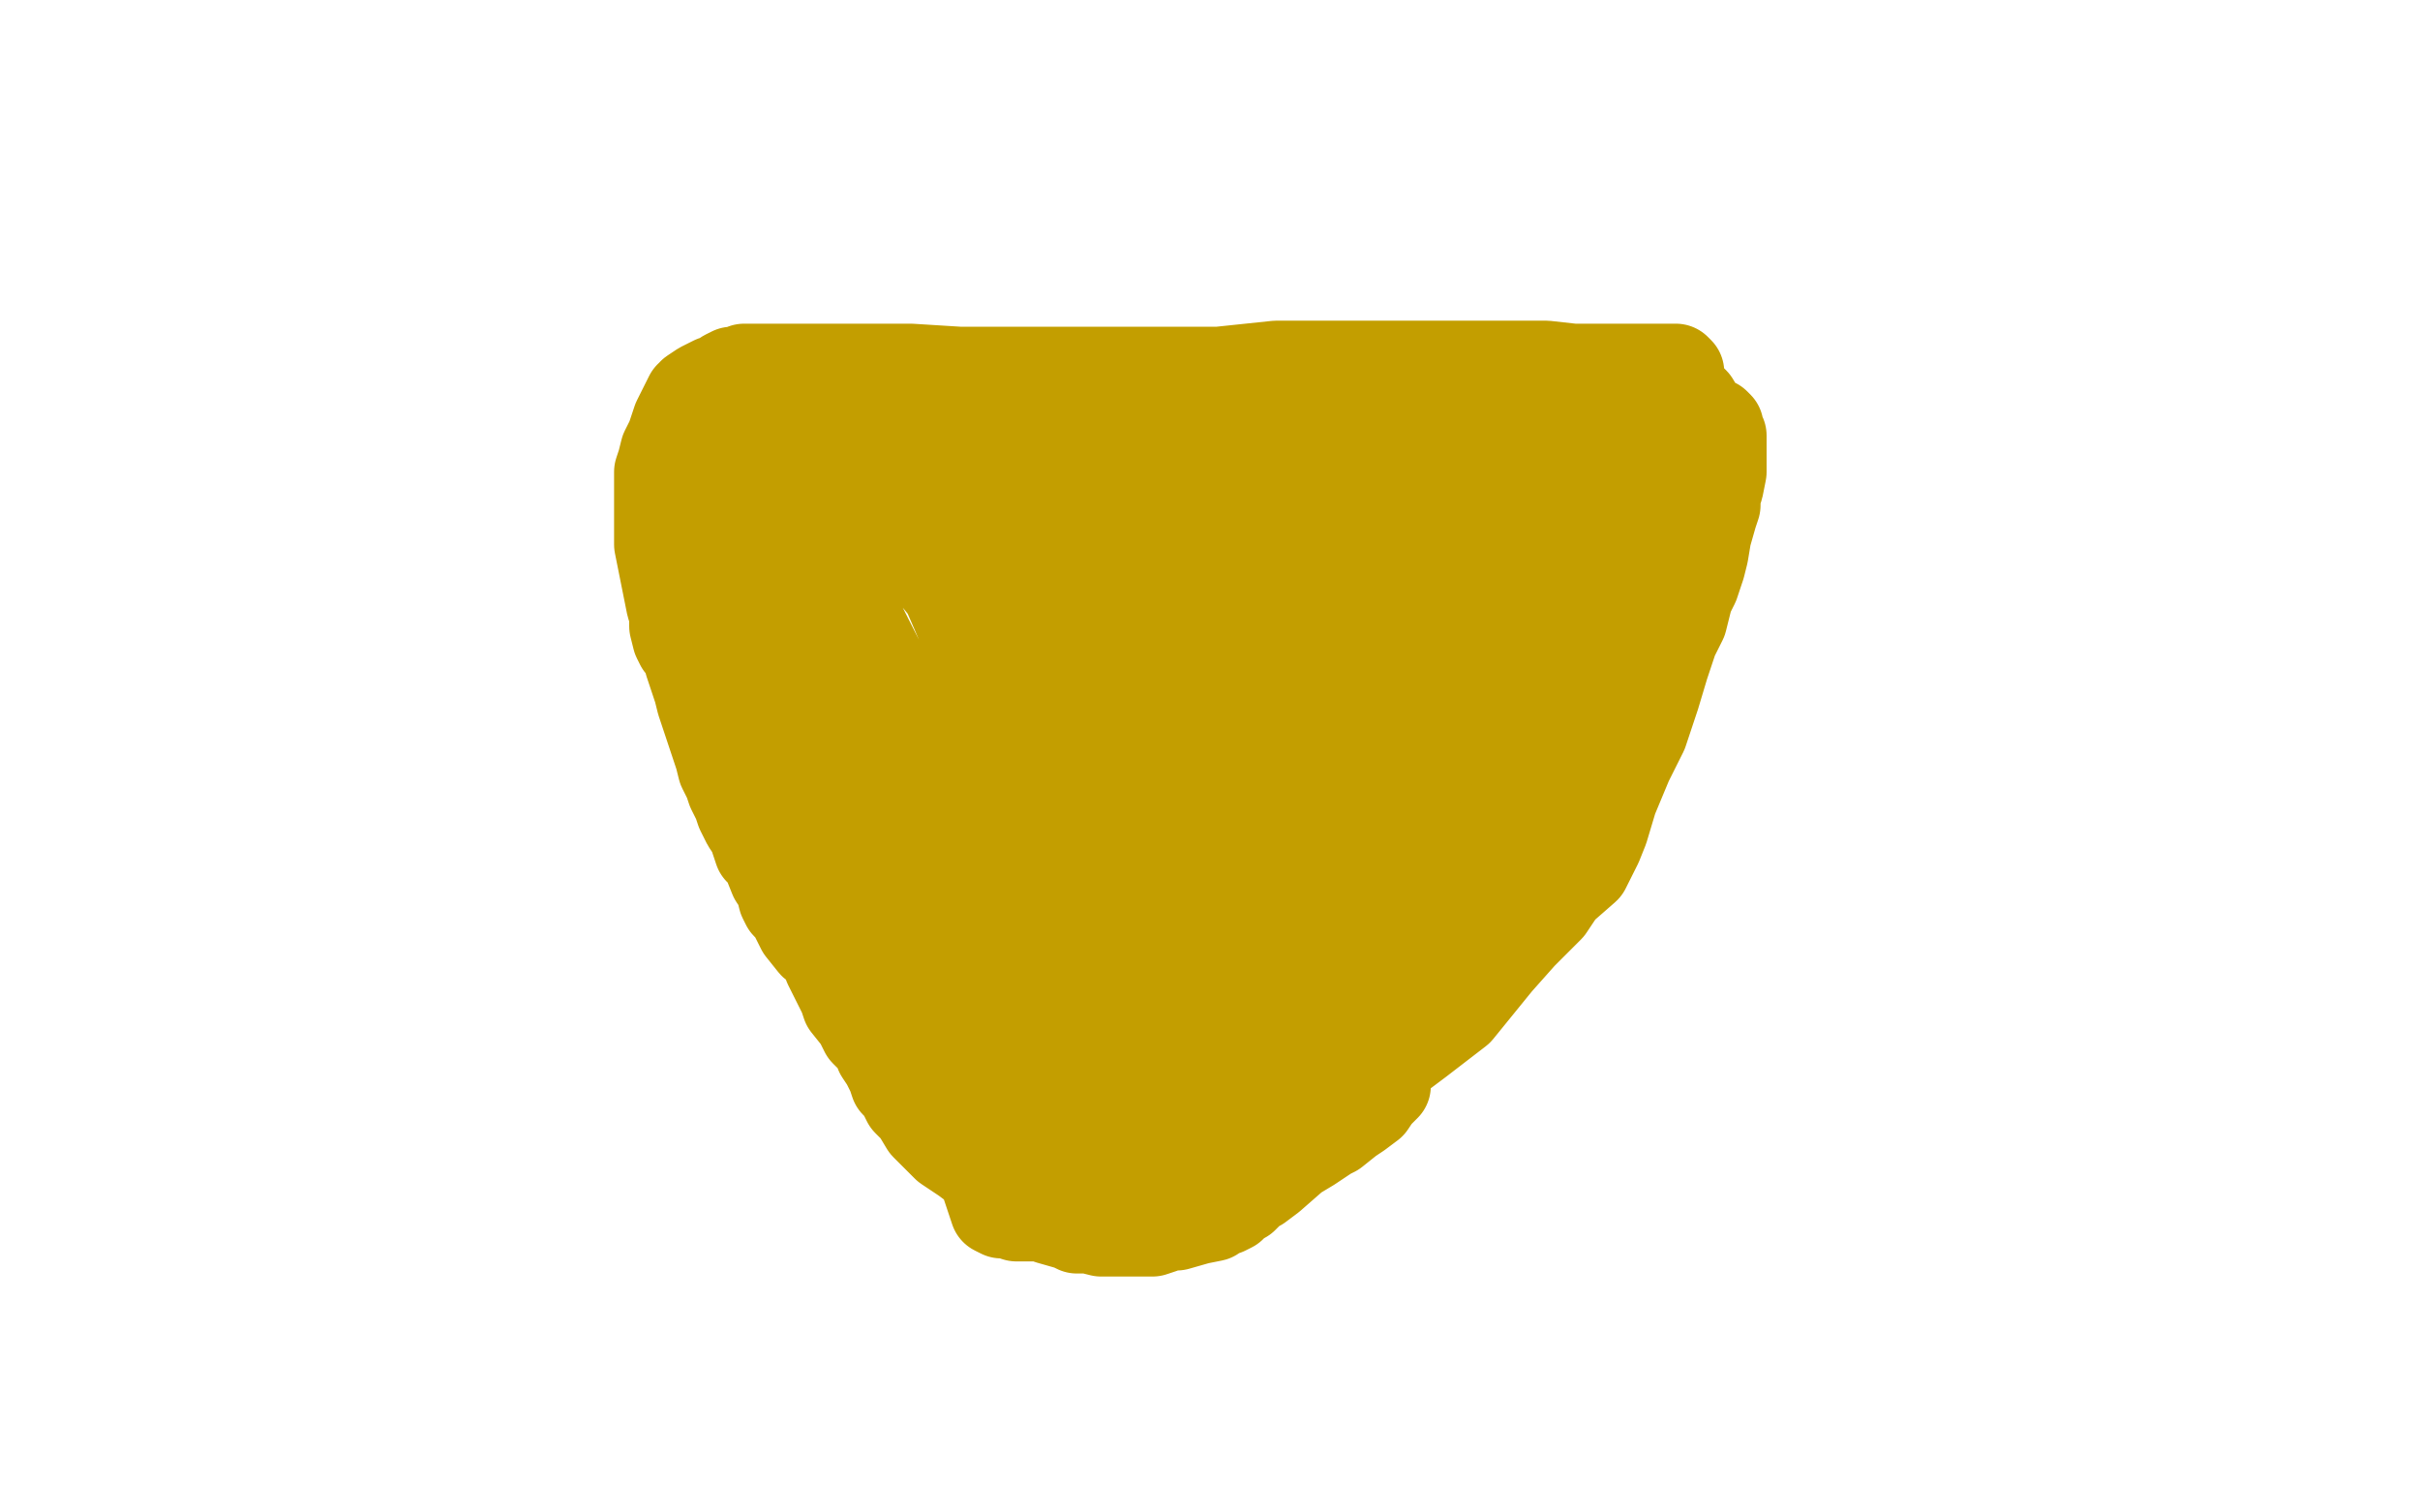 <?xml version="1.0" standalone="no"?>
<!DOCTYPE svg PUBLIC "-//W3C//DTD SVG 1.1//EN"
"http://www.w3.org/Graphics/SVG/1.1/DTD/svg11.dtd">

<svg width="800" height="500" version="1.1" xmlns="http://www.w3.org/2000/svg" xmlns:xlink="http://www.w3.org/1999/xlink" style="stroke-antialiasing: false"><desc>This SVG has been created on https://colorillo.com/</desc><rect x='0' y='0' width='800' height='500' style='fill: rgb(255,255,255); stroke-width:0' /><polyline points="357,193 358,193 358,193 359,193 359,193 360,192 360,192 361,192 361,192 362,191 362,191 364,190 364,190 369,188 369,188 372,187 372,187 374,186 374,186 377,184 377,184 379,184 382,183 385,182 389,180 396,180 406,179 410,178 411,178 413,178 415,177 417,177 419,176 420,176 423,176 426,175 428,175 431,175 442,175 446,175 471,175 475,175 478,175 482,175 485,175 486,175 487,175 484,177 481,181 479,183 475,188 471,191 468,194 466,196 465,196 462,198 460,199 458,200 455,202 454,202 452,202 450,203 448,203 447,204 445,204 444,204 442,204 440,204 436,206 435,206 434,206 433,206 430,207 428,207 425,207 421,207 418,208 417,208 414,208 411,208 408,208 407,208 406,208 403,208 395,208 392,208 390,208 388,208 377,208 374,208 373,208 369,208 368,208 366,208 365,208 364,208 362,208 360,208 359,208 358,208 353,207 352,206 351,205 350,205 350,204 350,203 350,202 351,201 351,200 353,198 354,197 355,197 357,195 357,194" style="fill: none; stroke: #000000; stroke-width: 5; stroke-linejoin: round; stroke-linecap: round; stroke-antialiasing: false; stroke-antialias: 0; opacity: 1.0"/>
<polyline points="98,155 99,155 99,155 100,155 100,155 101,155 101,155 104,155 104,155 106,155 106,155 108,155 108,155 109,155 109,155 110,155 111,155 112,155 115,155 118,155 120,155 123,155 126,155 128,155 130,156 134,157 135,157 138,158 141,160 142,160 143,160 146,161 149,163 150,164 153,166 156,168 158,169 160,170 162,172 164,174 167,176 169,177 172,179 174,181 175,182 177,184 178,186 179,187 180,187 180,188 181,189 183,191 185,192 187,193 192,196 194,199 196,201 198,202 202,205 204,206 206,208 207,208 205,209 204,210 203,210 202,210 201,210 199,210 197,210 194,211 193,211 191,211 187,212 184,212 180,212 175,214 171,214 169,215 167,215 166,215 163,215 162,215 159,215 156,215 154,215 151,215 147,215 146,215 145,215 144,215 141,215 137,215 134,215 131,215 130,215 128,215 127,215 126,215 125,215 124,215 121,215 120,214 118,213 117,212 115,210 110,208 108,206 106,204 105,202 103,200 102,198 101,198 100,197 99,196 98,195 97,194 95,191 94,191 92,188 90,186 88,185 87,184 86,183 85,182 84,181 81,179 77,176 76,175 76,174 75,174 75,173 74,173 73,172 73,171 72,170 70,169 69,167 68,166 66,163 64,162 64,160 62,159 62,158 61,157 60,156 61,155 62,155 64,155 65,155 66,155 68,155 71,155 73,155 74,155 76,155 77,155 78,155 79,155 80,155 82,155 84,155 85,155 86,155 87,155 89,155 90,155 91,155 92,155 93,155 94,155 95,155 96,155 97,155 98,155" style="fill: none; stroke: #000000; stroke-width: 5; stroke-linejoin: round; stroke-linecap: round; stroke-antialiasing: false; stroke-antialias: 0; opacity: 1.0"/>
<polyline points="393,206 392,206 392,206 391,205 391,205 390,204 390,204 389,204 389,204 389,203 389,203 388,203 388,202 388,201 387,200 386,199 386,198 386,197 386,196 386,194 386,193 386,192 386,191 386,190 386,188 386,187 387,185 388,184 390,182 391,181 392,180 393,180 394,179 395,179" style="fill: none; stroke: #000000; stroke-width: 1; stroke-linejoin: round; stroke-linecap: round; stroke-antialiasing: false; stroke-antialias: 0; opacity: 1.0"/>
<polyline points="431,177 432,177 432,177 433,177 433,177 434,177 434,177 435,177 435,178 435,179 435,181 435,182 435,183 435,184 436,185 436,186 436,187 436,189 436,190 436,191 436,192 436,193 436,196 436,197 436,198 436,199 436,200 436,201 435,202 435,203 434,203 433,204 432,204 431,205 430,205 429,205" style="fill: none; stroke: #000000; stroke-width: 1; stroke-linejoin: round; stroke-linecap: round; stroke-antialiasing: false; stroke-antialias: 0; opacity: 1.0"/>
<circle cx="405.5" cy="193.5" r="0" style="fill: #ffe400; stroke-antialiasing: false; stroke-antialias: 0; opacity: 1.0"/>
<polyline points="410,195 408,195 408,195 407,195 407,195 406,195 406,195 403,195 403,195 402,195 401,195 400,195 401,195 404,195 413,195 414,195 416,195 417,195 418,195 419,195 426,189 427,189 427,188 427,189" style="fill: none; stroke: #ffe400; stroke-width: 30; stroke-linejoin: round; stroke-linecap: round; stroke-antialiasing: false; stroke-antialias: 0; opacity: 1.0"/>
<polyline points="435,205 434,205 434,205 433,205 433,205 432,205 432,205 431,205 431,205 430,205 429,205 428,205 427,205 426,205 425,205 423,205 422,205 421,205 419,205 418,206 417,206 416,206 415,206 414,206 413,206 412,207 411,207 410,207 408,207 406,207 403,208 401,208 400,208 399,208 398,208 397,208 396,208 395,208 393,208 392,208 393,208 394,208 396,208 401,208 403,208 405,208 406,208 407,208 408,208 409,208 411,208 412,208 413,208 414,208 415,208 416,208 417,208 418,208 419,208 420,208 421,208 421,209 422,209 423,209 422,209 421,209 420,209 419,209 418,209 417,209 416,209" style="fill: none; stroke: #000000; stroke-width: 5; stroke-linejoin: round; stroke-linecap: round; stroke-antialiasing: false; stroke-antialias: 0; opacity: 1.0"/>
<polyline points="438,174 437,174 437,174 436,174 436,174 434,174 434,174 433,174 433,174 432,174 432,174 431,174 431,174 430,174 428,174 427,174 426,174 425,174 424,174 422,174 421,175 420,175 419,175 418,175 417,176 416,176 415,176 414,176 413,177 412,177 411,177 410,177 409,178 408,178 407,178 406,178 405,178 404,178 404,179 403,179 402,179 401,179 400,179 399,179 398,180 397,180 396,180" style="fill: none; stroke: #000000; stroke-width: 5; stroke-linejoin: round; stroke-linecap: round; stroke-antialiasing: false; stroke-antialias: 0; opacity: 1.0"/>
<polyline points="397,204 396,204 396,204 395,204 395,204 394,204 394,204 393,204 392,204 391,204 391,203 390,203 389,203 388,202 387,201 386,199 385,199 385,198 384,197 384,196 384,195 384,194 384,192 384,191 385,190 385,189 385,188 385,187 385,186" style="fill: none; stroke: #000000; stroke-width: 1; stroke-linejoin: round; stroke-linecap: round; stroke-antialiasing: false; stroke-antialias: 0; opacity: 1.0"/>
<polyline points="440,177 440,178 440,178 440,179 440,179 440,180 440,180 440,182 440,182 440,183 440,183 440,184 440,184 440,185 440,186 440,187 440,188 440,189 440,190 440,192 440,194 433,202 434,202 435,202 440,198 440,192 440,190 440,189 440,187 440,185 440,184 440,183 440,182 438,180" style="fill: none; stroke: #000000; stroke-width: 1; stroke-linejoin: round; stroke-linecap: round; stroke-antialiasing: false; stroke-antialias: 0; opacity: 1.0"/>
<polyline points="362,176 363,175 363,175 363,174 363,174 363,173 363,172 363,171 364,170 365,170 367,170 369,169 373,168 374,167 375,167 376,167 377,167 379,166 380,166 381,166 382,165 383,165 385,164 387,164 388,164 389,164 391,164 392,163 392,162" style="fill: none; stroke: #000000; stroke-width: 1; stroke-linejoin: round; stroke-linecap: round; stroke-antialiasing: false; stroke-antialias: 0; opacity: 1.0"/>
<polyline points="424,157 425,157 425,157 426,157 426,157 429,157 429,157 433,157 433,157 435,157 435,157 438,157 438,157 439,157 439,157 442,157 442,157 443,157 443,157 444,157 444,157 447,157 447,157 448,157 448,157 451,157 451,157 453,157 453,157 456,157 456,157 458,157 458,157 460,157 460,157 462,157 462,157 465,157 465,157 466,157 466,157 467,157 467,157 468,157 468,157" style="fill: none; stroke: #000000; stroke-width: 1; stroke-linejoin: round; stroke-linecap: round; stroke-antialiasing: false; stroke-antialias: 0; opacity: 1.0"/>
<polyline points="321,166 322,166 322,166 323,166 323,166 324,166 326,167 327,167 328,167 329,167 330,167 331,167 333,167 338,167 343,167 346,167 348,167 351,166 353,164 357,161 359,160 361,157 361,156 362,155 363,154 363,153 364,153 365,152 373,151 377,147 380,146 384,145 389,143 390,142 392,141 393,140 394,138 398,137 400,136 404,133 407,132 410,130 414,128 417,126 420,125 424,124 426,122 429,121 430,120 433,119 435,118 442,116 445,115 446,114 449,112 452,111 454,110 456,110 460,108 464,107 466,106 467,106 470,106 473,106 476,106 481,106 482,106 485,106 487,106 488,106" style="fill: none; stroke: #74411a; stroke-width: 5; stroke-linejoin: round; stroke-linecap: round; stroke-antialiasing: false; stroke-antialias: 0; opacity: 1.0"/>
<polyline points="496,104 494,104 494,104 492,104 492,104 489,104 489,104 482,104 482,104 476,105 476,105 466,108 466,108 462,108 462,108 461,108 461,108 457,109 455,110 452,111 448,112 442,115 438,117 433,119 429,121 421,125 413,130 409,131 407,132 405,132 404,133 402,133 400,134 397,136 393,138 391,139 389,140 387,140 385,141 379,143 374,147 372,147 370,149 369,149 367,150 366,150 365,151 364,152 363,152 362,152 358,154 355,156 351,159 350,160 348,161 344,164 342,165 341,166 340,166 338,167 337,168 336,169 335,169 334,169 333,169 332,168 332,167 331,166 330,164 328,163 327,163 325,163 322,163 321,163 322,163 323,164 325,164 329,164 330,164 331,164 335,164 338,164 339,164 340,164 343,162 346,160 347,157 348,156 349,154 351,153 354,152 358,152 359,152 359,153 359,154 359,155 358,156 357,157 356,158 354,159 352,159 349,163 347,164 346,164 346,165 347,165 348,165 350,165 348,165" style="fill: none; stroke: #ffffff; stroke-width: 15; stroke-linejoin: round; stroke-linecap: round; stroke-antialiasing: false; stroke-antialias: 0; opacity: 1.0"/>
<polyline points="319,160 320,160 320,160 321,161 321,161 328,162 328,162 330,162 330,162 332,162 332,162 333,162 333,162 342,160 342,160 344,159 344,159 347,157 347,157 350,155 350,155 351,154 351,154 353,152 353,152 355,151 355,151 358,149 358,149 360,148 360,148 361,147 361,147 363,146 363,146 366,143 366,143 368,142 368,142 371,140 371,140 373,139 373,139 375,138 375,138 377,136 377,136 379,135 379,135 381,134 381,134 382,134 382,134 383,133 383,133 384,132 384,132 388,130 390,128 394,126 397,125 400,124 401,123 425,113 430,112 437,110 445,110 455,109 458,109 459,109 461,108 463,108 466,107 467,107 470,107 476,107 479,107 482,107 483,107 487,107 489,107 491,107 492,107 493,107 499,107 500,107 501,107 503,107 504,107" style="fill: none; stroke: #74411a; stroke-width: 5; stroke-linejoin: round; stroke-linecap: round; stroke-antialiasing: false; stroke-antialias: 0; opacity: 1.0"/>
<polyline points="86,159 86,160 86,160 86,168 86,168 86,169 86,169 86,170 86,171 86,172 87,172 87,173 88,173 89,173 91,174 92,174 92,175 92,176 92,178 92,179 92,180 93,182 94,182 96,183 97,183 100,184 101,185 102,185 104,186 106,188 108,191 111,193 121,197 124,198 126,198 127,198 130,198 133,198 135,198 140,198 142,198 145,198 147,198 149,198 155,198 158,198 162,198 164,198 167,198 169,198 172,198 173,198" style="fill: none; stroke: #ffe400; stroke-width: 5; stroke-linejoin: round; stroke-linecap: round; stroke-antialiasing: false; stroke-antialias: 0; opacity: 1.0"/>
<polyline points="141,194 139,194 139,194 136,192 136,192 131,191 131,191 126,188 126,188 125,188 124,187 121,186 117,184 114,183 110,181 109,180 106,179 103,178 101,177 98,176 97,175 95,173 92,172 91,172 91,171 90,171 88,170 88,169 87,169 87,168 88,168 89,168 90,168 92,167 93,167 94,167 95,167 96,167 97,167 100,167 101,167 102,167 103,167 104,167 105,167 106,167 107,167 110,167 113,167 115,167 116,167 117,167 119,167 120,167 121,167 122,167 123,167 121,167 120,167 114,167 112,167 109,167 107,168 106,169 105,170 105,171 104,173 104,175 104,177 104,178 104,180 104,182 105,183 105,184 105,185 106,185 107,186 108,188 109,189 109,191 111,193 112,196 113,198 115,200 116,202 117,202 119,202 120,202 123,202 124,202 125,202 126,202 128,202 129,202 130,202 131,202 134,202 138,202 140,202 143,203 147,203 152,203 154,203 157,203 160,203 162,203 165,203 167,203 170,203 172,203 174,203 175,203 176,203 177,203 178,203 179,203 180,203 181,203 182,203 180,203 174,200 172,199 171,199 169,198 169,197 166,195 164,193 163,192 161,191 158,189 155,187 152,186 149,183 146,181 144,180 142,179 136,175 134,174 131,172 126,171 124,170 123,170 121,170 122,171 127,174 136,177 142,182 143,184 147,189 151,195 151,196 151,197 152,198 153,198 154,198 154,196 154,195 154,193 155,192 155,191 155,188 155,187 155,186 155,183 155,181 155,179 154,178 154,177 152,176 152,175 150,174 149,172 148,172 147,172 146,171 145,171 144,171 144,170 142,169 141,169 139,168 139,167 138,167 137,167 136,167 135,167 134,167 133,167 130,166 127,166 123,166 122,166 120,166 112,166 104,166 101,166 97,166 96,166 94,166 93,166 92,166 90,166 89,166 88,166 87,166 84,166 83,166 81,166 78,166 79,167 91,172 95,175 95,176 96,178 97,179 97,181 98,183 99,184 100,186 102,188 103,189 105,190 108,193 109,193 109,194 110,195 111,196 111,197 111,198 111,199 112,201 114,203 119,206 120,207 121,207 122,207 126,207 131,207 135,207 138,207 141,207 148,207 152,207 155,207 157,207 160,207 164,207 166,207 167,207 168,207 170,207 173,207 176,207 179,207 180,207 182,207 185,207 186,207 170,190 170,189 168,188 165,185 165,184 164,183 162,181 161,180 160,180 160,179 159,179 158,179 157,179" style="fill: none; stroke: #ffe400; stroke-width: 15; stroke-linejoin: round; stroke-linecap: round; stroke-antialiasing: false; stroke-antialias: 0; opacity: 1.0"/>
<polyline points="194,212 193,212 193,212 189,212 189,212 179,212 179,212 176,213 176,213 174,213 174,213 173,213 173,213 172,214 172,214 171,214 171,214 169,214 169,214 168,214 168,214 166,215 166,215 163,215 163,215 161,215 161,215 158,215 158,215 156,215 156,215 153,215 153,215 144,215 143,215 140,215 139,215 138,215 136,215 135,215 133,215 131,215 130,215 128,215 127,215 126,215 122,215 121,215 120,215 119,215 118,215 117,215 116,215 113,212 112,211 111,209 110,208 109,207 106,204 99,197 99,196 97,195" style="fill: none; stroke: #000000; stroke-width: 5; stroke-linejoin: round; stroke-linecap: round; stroke-antialiasing: false; stroke-antialias: 0; opacity: 1.0"/>
<polyline points="93,191 92,190 90,188 89,187 89,186" style="fill: none; stroke: #000000; stroke-width: 5; stroke-linejoin: round; stroke-linecap: round; stroke-antialiasing: false; stroke-antialias: 0; opacity: 1.0"/>
<polyline points="97,195 94,192 94,191 93,191" style="fill: none; stroke: #000000; stroke-width: 5; stroke-linejoin: round; stroke-linecap: round; stroke-antialiasing: false; stroke-antialias: 0; opacity: 1.0"/>
<polyline points="89,186 88,185 87,184 86,184 85,183 85,182 84,181 82,180 81,179 80,179 78,177 78,176 77,176 76,175 74,174 73,173 72,173 72,172 71,172 69,170 69,169 68,169 68,168 67,168 66,166 65,166 65,165 61,159" style="fill: none; stroke: #000000; stroke-width: 5; stroke-linejoin: round; stroke-linecap: round; stroke-antialiasing: false; stroke-antialias: 0; opacity: 1.0"/>
<polyline points="205,207 204,206 204,206 203,203 203,203 201,202 201,202 199,200 199,200 197,199 197,199 197,198 197,198 196,198 196,198 195,197 195,197 195,196 195,196 194,195 194,195 192,195 192,195 190,194 190,194 189,192 189,192 188,192 188,192 188,191 186,190 184,189 183,188 181,187 179,186 176,184 175,184 173,183 172,182 171,181 170,180 169,180 168,179 167,178 166,177 163,176 162,176 161,174 159,174 158,173 157,172 156,171 154,169 153,168 152,167 151,166 149,165 148,164 147,163 146,162 145,161 141,159 139,159 138,159 136,158 135,158 133,158 131,158 130,158 129,158 127,158 125,158 124,158 123,158 122,158 121,158 120,158 119,158 118,158 116,158 113,157 110,157 106,157 100,157 99,157 98,157 97,157 95,157 93,157 92,157 91,157 89,157 87,157 82,157 80,157 78,157 77,157 76,157 75,157 73,157 71,157 67,157 65,157 65,158 66,159 67,161 69,161 70,161 73,161 74,161 74,160 74,159" style="fill: none; stroke: #000000; stroke-width: 5; stroke-linejoin: round; stroke-linecap: round; stroke-antialiasing: false; stroke-antialias: 0; opacity: 1.0"/>
<polyline points="128,187 128,188 128,188 129,188 129,188 130,188 130,188 133,188 133,188 134,188 134,188 135,188 136,188 136,187 136,186 136,185 136,184 135,183 133,183 131,183 130,183 129,185 129,187 129,188 129,189 129,190 132,191 134,191 137,191 137,190 137,187 137,185 137,184 136,182 135,182 134,182 131,182 129,182 128,183 126,186 126,188 126,189 126,190 127,191 128,192 130,192 132,192 135,192 136,192 138,192 139,190 140,188 140,185 140,184 140,183 138,183 136,183 132,183 131,183 130,184 130,188 131,190 132,190 133,190 134,190 135,190 136,190" style="fill: none; stroke: #000000; stroke-width: 5; stroke-linejoin: round; stroke-linecap: round; stroke-antialiasing: false; stroke-antialias: 0; opacity: 1.0"/>
<polyline points="94,183 94,181 94,181 94,180 94,180 94,179 94,179 94,178 94,178 94,177 94,176 94,175 94,174 94,173 94,172 94,171 94,170 94,169 95,168 96,167 96,166 97,166 97,165 97,164 96,163 94,163 92,163 91,163 90,163 88,163 87,163 86,163 85,163 84,163 81,163 80,163 78,163 76,163 75,163 74,163 73,163 73,164 74,165 76,166 78,167 80,168 80,169 82,170 84,171 85,171 85,173 86,173 87,175 88,175 88,176 89,176 89,177 90,178 91,178 92,178 93,178 94,178 94,176 91,172 90,170 88,169 86,168 85,167 84,167 83,167 83,166 84,166 89,167 88,168 86,168 83,168 81,168 80,168" style="fill: none; stroke: #ffffff; stroke-width: 5; stroke-linejoin: round; stroke-linecap: round; stroke-antialiasing: false; stroke-antialias: 0; opacity: 1.0"/>
<polyline points="80,168 79,168 78,168 77,168 78,168" style="fill: none; stroke: #ffffff; stroke-width: 5; stroke-linejoin: round; stroke-linecap: round; stroke-antialiasing: false; stroke-antialias: 0; opacity: 1.0"/>
<polyline points="109,162 108,162 108,162 107,162 107,162 106,162 104,162 103,162 101,162 100,162 99,162 98,162 96,162 94,163 93,164 92,166 92,167 92,169 91,171 91,172 91,174 92,174 92,176 93,177 93,178 94,178 94,179 95,181 96,182 96,183 96,184 96,185" style="fill: none; stroke: #ffffff; stroke-width: 5; stroke-linejoin: round; stroke-linecap: round; stroke-antialiasing: false; stroke-antialias: 0; opacity: 1.0"/>
<polyline points="153,211 154,211 154,211 154,210 154,210 155,210 155,210 156,208 156,208 158,207 158,207 158,206 158,206 158,205 158,205 158,197 154,188 154,187 153,186 151,183 151,182 153,177 154,177 155,177 156,177 157,177 158,177 159,177 159,178 160,178 161,178 163,179 164,180 164,181 164,182 165,182 167,184 170,187 174,191 178,194 180,195 182,196 184,197 186,198 187,198 192,200 192,201 192,203 192,204 193,205 193,206 193,207 191,207 187,207 183,207 179,207 170,209 166,209 165,209 163,209 160,209 159,209 171,204 180,202 186,201 188,201 184,201 178,202 171,203 162,205 156,207 167,201 172,199 175,199 178,198 180,198 181,198 177,198 162,189 161,188 160,186 159,185 157,184 155,182 154,181 155,182 155,185 157,188 160,194 162,197 166,200 167,200 168,200 168,198 167,195 166,192 163,190 161,187 161,186 162,186 166,186 169,186 171,186 172,186 173,186 174,186 175,186 179,188 180,189 181,190 182,193 183,193 183,194 182,194 179,193 174,190 172,189 169,187 167,185 165,183 164,181 163,181 162,180 161,180 160,179 158,179" style="fill: none; stroke: #ffffff; stroke-width: 5; stroke-linejoin: round; stroke-linecap: round; stroke-antialiasing: false; stroke-antialias: 0; opacity: 1.0"/>
<polyline points="195,198 194,197 194,197 192,196 192,196 191,195 191,195 189,195 189,195 188,194 188,194 187,193 186,192 185,191 184,188 182,187 181,186 179,184 177,183 176,182 175,182 173,180 172,180 169,179 168,178 167,178 166,177 165,176 162,175 161,175 160,174 159,174" style="fill: none; stroke: #000000; stroke-width: 5; stroke-linejoin: round; stroke-linecap: round; stroke-antialiasing: false; stroke-antialias: 0; opacity: 1.0"/>
<polyline points="201,205 200,205 200,205 199,205 199,205 198,203 198,203 197,202 197,202 196,200 196,200 195,200 195,200 194,199 194,199 194,198 194,198 193,198 191,196 190,195 190,194 189,194" style="fill: none; stroke: #000000; stroke-width: 5; stroke-linejoin: round; stroke-linecap: round; stroke-antialiasing: false; stroke-antialias: 0; opacity: 1.0"/>
<polyline points="99,194 99,193 99,193 99,191 99,191 99,190 99,190 99,189 99,189 99,188 99,188 99,186 99,186 99,184 99,184 99,183 99,182 99,181 99,179 100,179 100,178 100,177 100,176 100,175 101,173 102,171 103,170 104,169 105,168 107,166 120,164" style="fill: none; stroke: #000000; stroke-width: 1; stroke-linejoin: round; stroke-linecap: round; stroke-antialiasing: false; stroke-antialias: 0; opacity: 1.0"/>
<polyline points="154,172 154,173 154,173 155,174 155,174 158,178 158,178 160,182 160,182 162,185 162,185 163,186 163,186 163,188 163,188 163,189 163,189 163,191 163,191 163,192 163,192 163,195 163,195 163,197 163,197 163,198 163,199 163,201 163,202 163,203 162,204 161,204 161,205 160,206 158,207 156,208 155,209 154,209 153,209 152,210 151,210 151,211 150,211 149,211 148,212 147,212" style="fill: none; stroke: #000000; stroke-width: 1; stroke-linejoin: round; stroke-linecap: round; stroke-antialiasing: false; stroke-antialias: 0; opacity: 1.0"/>
<polyline points="151,206 152,206 152,206 153,206 153,206 155,204 155,204 156,203 156,203 156,201 156,201 156,200 156,199 156,197 156,196 155,194 154,192 153,190 152,189 151,188 150,187 149,184 148,183 147,182 147,181 147,180 148,179 148,178 149,178 150,178 152,177 153,177 155,177 155,178 155,181 155,182 155,183 155,184 155,185 155,188 155,190 155,192 155,193 156,194 156,195 156,196 156,197 156,198 155,199 154,201 152,203 151,204 152,204 154,203 155,202 155,201 155,199 155,197 155,196 154,195 152,194" style="fill: none; stroke: #ffe400; stroke-width: 1; stroke-linejoin: round; stroke-linecap: round; stroke-antialiasing: false; stroke-antialias: 0; opacity: 1.0"/>
<polyline points="154,201 155,201 155,201 156,201 156,201 156,200 156,199 156,196 156,194 154,190 153,189 152,188 152,187 150,185 149,183 148,181 148,180 148,178 149,177 150,177 151,177 152,177 153,177 154,177 154,178 154,180 155,181 155,182 156,185 157,187 157,188 157,189 157,190 157,191 157,192 157,194 157,195 157,197 157,201 156,202 155,204 154,204 154,205 153,205 152,205 151,205 150,205 151,205 153,204" style="fill: none; stroke: #ffe400; stroke-width: 5; stroke-linejoin: round; stroke-linecap: round; stroke-antialiasing: false; stroke-antialias: 0; opacity: 1.0"/>
<polyline points="237,357 236,357 236,357 235,357 234,357 231,357 229,357 226,357 224,357 223,357 221,357 219,357 218,357 217,357 219,380 220,381 220,382 220,383 222,385 222,386 222,387 223,389 224,390 226,393 227,395 228,396 228,397 229,398 229,399 230,400 231,400 231,401 231,402 232,402 232,403 233,403 233,404 234,405 236,406 237,407 237,408 238,408" style="fill: none; stroke: #000000; stroke-width: 5; stroke-linejoin: round; stroke-linecap: round; stroke-antialiasing: false; stroke-antialias: 0; opacity: 1.0"/>
<polyline points="285,398 286,398 286,398 287,397 287,397 288,397 288,397 289,396 289,396 293,395 293,395 295,395 295,395 296,395 296,395 295,395 294,395 290,396 285,397 284,398 283,399 284,399 286,399 287,398 290,397 292,396 294,396 295,396 296,396 297,396 298,396 299,396 300,396 301,396 302,396 303,396 304,396 305,396" style="fill: none; stroke: #000000; stroke-width: 5; stroke-linejoin: round; stroke-linecap: round; stroke-antialiasing: false; stroke-antialias: 0; opacity: 1.0"/>
<polyline points="310,381 311,381 311,381 312,381 312,381 312,382 312,382 312,383 312,383 312,384 312,385 312,386 312,387 312,388 312,389 312,399 311,400 311,401 310,401 309,401 308,401 307,402 306,402" style="fill: none; stroke: #000000; stroke-width: 5; stroke-linejoin: round; stroke-linecap: round; stroke-antialiasing: false; stroke-antialias: 0; opacity: 1.0"/>
<polyline points="241,358 245,358 245,358 246,358 246,358 250,358 250,358 253,358 253,358 256,358 256,358 261,358 261,358 265,358 265,358 269,358 269,358 271,358 271,358 272,358 272,358 273,358 274,358 275,358 278,358 279,358 280,358 281,358 284,358 288,358 289,358 288,358 287,359" style="fill: none; stroke: #000000; stroke-width: 5; stroke-linejoin: round; stroke-linecap: round; stroke-antialiasing: false; stroke-antialias: 0; opacity: 1.0"/>
<polyline points="287,359 286,359 286,360 286,363 286,366" style="fill: none; stroke: #000000; stroke-width: 5; stroke-linejoin: round; stroke-linecap: round; stroke-antialiasing: false; stroke-antialias: 0; opacity: 1.0"/>
<circle cx="286.5" cy="366.5" r="2" style="fill: #000000; stroke-antialiasing: false; stroke-antialias: 0; opacity: 1.0"/>
<polyline points="235,400 236,400 236,400 241,400 241,400 242,401 242,401 244,403 244,403 244,406 244,406 246,409 246,409 247,413 247,413 250,417 250,417 251,418 251,418 252,419 252,419 252,420 252,420 253,420 254,420 256,419 258,417 259,416 260,415 265,410" style="fill: none; stroke: #000000; stroke-width: 5; stroke-linejoin: round; stroke-linecap: round; stroke-antialiasing: false; stroke-antialias: 0; opacity: 1.0"/>
<polyline points="236,404 237,405 237,405 239,406 239,406 244,410 244,410 245,412 245,412 246,414 246,414 247,414 248,414 251,414 253,414 256,414 258,414 260,414 262,414 265,414 266,413 267,412 268,411 269,411 269,410 271,409" style="fill: none; stroke: #000000; stroke-width: 5; stroke-linejoin: round; stroke-linecap: round; stroke-antialiasing: false; stroke-antialias: 0; opacity: 1.0"/>
<circle cx="271.5" cy="409.5" r="2" style="fill: #000000; stroke-antialiasing: false; stroke-antialias: 0; opacity: 1.0"/>
<polyline points="282,362 275,362 275,362 216,362 216,362 182,365 182,365 161,368 161,368 158,369 158,369 159,369 172,373 199,377 226,383 290,396 336,406 360,412 362,413 355,413 289,413 214,413 176,410 163,410 164,410 192,399 240,389 332,374 390,372 406,372 407,372 399,373 374,380 298,404 225,424 179,433 170,435 171,433 196,397 283,294 369,218 522,131 619,92 638,86 637,86 623,92 594,108 485,169 324,249 221,299 198,308 206,300 264,256 361,214 552,169 676,161 708,161 686,167 613,184 470,207 363,214 276,214 251,207 256,201 418,126 615,95 602,106 551,137 425,182 308,208 231,216 218,216 229,208 278,182 407,132 549,101 590,101 587,102 563,116 483,151 376,187 307,201 233,207 221,201 227,194 286,168 425,135 542,126 570,126 559,129 492,152 357,190 183,214 99,224 68,227 76,221 123,205 272,178 394,167 445,167 417,174 312,195 203,215 108,223 95,223 101,218 142,202 292,169 438,142 499,133 502,133 451,144 325,161 153,181 76,186 51,185 53,181 118,166 244,149 313,143 311,143 300,147 218,166 86,175 50,173 44,170 66,159 147,139 185,132 187,132 183,132 133,134 64,135 35,135 26,135 34,135 66,137 105,141 131,143 158,153 160,156 150,159 143,159" style="fill: none; stroke: #ffffff; stroke-width: 30; stroke-linejoin: round; stroke-linecap: round; stroke-antialiasing: false; stroke-antialias: 0; opacity: 1.0"/>
<polyline points="155,125 155,126 155,126" style="fill: none; stroke: #000000; stroke-width: 30; stroke-linejoin: round; stroke-linecap: round; stroke-antialiasing: false; stroke-antialias: 0; opacity: 1.0"/>
<polyline points="125,125 131,126 131,126 138,130 138,130 149,135 149,135 160,136 160,136 177,136 177,136 188,136 188,136 203,134 203,134 208,133 208,133 210,132 210,132 206,130 196,128 178,123 162,120 144,117 140,116 140,117 167,120 193,120 211,120 216,120" style="fill: none; stroke: #ffffff; stroke-width: 30; stroke-linejoin: round; stroke-linecap: round; stroke-antialiasing: false; stroke-antialias: 0; opacity: 1.0"/>
<polyline points="265,154 265,155 265,155 265,156 265,156 265,158 265,158 265,160 265,160 266,164 266,164 266,168 266,168 266,171 266,171 266,173 266,173 266,176 266,176 266,180 266,180 266,182 266,182 266,185 266,185 266,188 266,188 266,190 266,190 267,193 267,193 267,196 267,196 267,197 267,197 269,201 269,201 271,204 271,204 272,206 272,206 274,211 274,211 275,213 275,213 275,216 275,216 276,219 276,219 276,220 276,220 276,222 276,222 278,225 278,225 279,228 279,228 280,230 280,230 282,234 282,234 283,236 283,236 284,238 284,238 285,242 285,242 287,244 287,244 290,249 292,251 294,254 296,256 298,259 302,264 305,268 308,272 311,277 316,288 319,294 321,297 325,302 327,305 329,309 331,312 333,314 335,316 336,318 338,320 340,322 342,324 343,325 346,327 348,329 351,332 354,333 357,334 359,336 362,337 364,338 366,338 369,339 372,339 375,339 378,339 380,339 382,339 383,339 385,337 392,334 395,332 398,329 402,327 406,325 414,320 417,319 422,317 425,315 428,313 431,310 441,305 448,302 453,298 460,294 470,289 475,285 481,281 484,278 488,275 494,269 496,264 500,258 503,255 505,251 508,245 509,240 510,234 511,232 511,229 511,224 511,220 511,216 511,212 511,208 511,204 511,201 511,197 511,196 511,193 511,191 511,188 511,183 511,181 511,178 511,176 511,173 511,170 511,169 511,168 511,164 511,161 511,158 511,157 511,154 511,153 511,152" style="fill: none; stroke: #c39e00; stroke-width: 5; stroke-linejoin: round; stroke-linecap: round; stroke-antialiasing: false; stroke-antialias: 0; opacity: 1.0"/>
<polyline points="510,158 510,159 510,159 510,165 510,165 509,173 509,173 505,186 505,186 501,201 501,201 500,209 500,209 497,221 497,221 496,226 496,226 494,230 494,230 493,233 493,233 490,239 490,239 487,244 487,244 484,251 484,251 482,257 482,257 481,263 481,263 478,275 478,275 477,280 477,280 473,288 473,288 472,292 472,292 470,296 470,296 468,302 468,302 466,306 466,306 463,313 463,313 461,318 461,318 458,324 458,324 455,328 455,328 453,331 453,331 449,336 449,336 446,341 446,341 441,347 441,347 438,351 438,351 435,353 435,353 432,358 432,358 429,361 429,361 427,363 427,363 425,365 425,365 422,367 421,369 418,370 417,372 416,373 413,375 409,377 403,378 399,380 392,380 388,380 384,380 382,378 378,377 370,375 366,373 361,371 353,368 344,364 341,361 338,360 334,356 329,352 325,347 320,343 315,337 311,333 308,331 304,327 301,323 298,319 296,315 293,308 290,302 288,295 285,286 283,278 281,269 279,256 275,243 273,234 271,225 270,219 268,215 266,209 265,206 264,204 262,198 261,195 260,191 258,188 257,184 255,180 255,177 255,176 255,172 255,168 256,165 257,163 258,162 258,160 259,158 260,158 371,378 372,378 373,378 377,378 385,378 390,376 397,374 402,372 409,369 413,368 421,364 426,361 432,355 436,351 440,347 446,340 453,333 458,327 464,320 470,312 476,304 479,299 484,289 488,280 494,269 497,251 498,244 499,235 504,227 507,218 508,212 508,208 508,202 508,196 508,189 508,186 508,182 508,181 508,176 508,175 508,174 508,173 508,169 508,166 508,165 440,259 421,290 418,298 416,302 414,307 414,308 414,311 414,312 416,312 420,311 430,305 439,293 452,273 457,258 463,246 464,240 463,246 449,275 441,296 438,303 436,306 433,310 427,317 418,326 415,331 408,337 404,340 385,345 382,345 381,345 378,345 377,345 371,343 364,339 360,337 351,333 347,329 343,325 336,318 330,311 325,307 319,300 314,295 300,282 322,300 328,308 343,330 352,339 362,350 384,355 402,352 412,348 414,343 413,341 399,340 383,343 373,346 367,311 362,301 357,297 348,292 337,284 317,268 303,255 301,252 298,250 295,249 293,248 292,248 291,251 301,260 316,263 329,232 313,195 304,184 294,175 292,172 290,169 288,167 284,164 282,161 278,158 272,153 270,152 269,152 272,150 303,146 372,144 424,147 446,147 463,147 476,147 482,147 488,147 494,147 497,147 499,147 500,147 500,149 500,154 496,161 489,172 478,185 466,198 453,210 437,241 431,262 429,271 428,277 426,288 425,294 423,303 421,307 418,314 415,317 413,319 412,323 410,324 408,327 407,328 405,328 402,328 399,325 395,316 390,305 386,295 381,288 373,280 367,274 364,270 357,262 354,256 348,242 341,220 337,212 334,203 328,189 324,182 311,175 301,173 300,172 300,171 347,168 401,168 428,168 445,168 458,168 476,168 486,168 490,168 485,176 479,186 473,196 460,211 449,224 429,245 413,264 410,271 408,277 405,285 404,289 403,293 402,294 401,297 400,298 398,299 397,299 329,272 315,259 327,249 339,244 351,241 358,239 364,239 375,239 386,239 453,231 455,226 455,218 454,213 451,209 446,204 438,199 430,197 414,193 405,193 389,193 372,193 355,193 343,193 327,193 325,193 324,193 403,193 396,193 377,193 359,193 352,196 347,198 346,198 346,200 362,202 406,198 437,194 453,189 459,187 465,185 473,185 477,185 479,185 478,185 474,185 460,185 441,186 410,190 382,194 360,202 352,209 347,215 346,216 346,217 349,217 357,218 381,218 412,213 445,210 454,208 457,208 455,208 450,209 436,214 414,225 387,238 370,248 358,259 356,266 356,268 363,268 395,264 414,256 435,247 439,245 436,245 428,250 415,259 399,269 376,280 367,284 366,284 367,281 384,251 394,240 396,238" style="fill: none; stroke: #c39e00; stroke-width: 30; stroke-linejoin: round; stroke-linecap: round; stroke-antialiasing: false; stroke-antialias: 0; opacity: 1.0"/>
<polyline points="299,329 298,329 298,329 297,329 297,329 295,329 295,329 293,327 293,327 290,324 290,324 286,320 286,320 282,316 282,316 280,312 280,312 278,308 278,308 274,302 274,302 272,298 272,298 270,295 270,295 268,290 268,290 265,285 265,285 262,279 262,279 260,274 260,274 257,267 257,267 255,262 255,262 253,253 253,253 251,249 251,249 249,242 249,242 248,238 248,238 246,232 246,232 245,228 245,228 243,222 243,222 242,217 242,217 240,212 240,212 239,209 239,209 236,203 236,203 234,199 234,199 234,194 234,194 233,191 233,191 233,187 233,187 233,184 233,184 233,182 233,182 233,180 233,180 234,178 235,175 236,174 237,173 238,173 240,172 243,172 246,171 249,171 253,168 255,167 255,165 256,165 257,163 258,159 258,157 257,156 254,155 252,154 249,154 244,154 243,154 242,154 240,154 238,155 236,155 234,155 232,156 231,156 231,157 230,158 231,158 238,156 250,152 254,151 258,149 261,148 281,148 319,146 331,146 349,146 369,150 390,155 430,159 466,161 472,161 482,161 490,158 502,155 511,153 515,152 519,150 521,149 524,148 525,147 524,146 523,146 516,143 506,140 491,140 487,140 488,140 493,140 506,140 517,140 526,140 529,140 529,142 529,147 529,159 529,170 529,187 529,203 526,215 523,221 517,233 508,252 500,266 488,285 481,296 478,302 475,306 470,312 466,315 461,318 457,323 453,327 451,331 445,337 440,343 436,348 430,353 426,357 418,363 415,366 412,367 408,368 400,370 387,371 376,371 364,371 355,371 349,371 338,371 326,371 322,371 317,367 313,363 311,360 309,357 302,348 298,345 294,342 292,341 291,341 290,341 291,341 296,343 300,346 308,351 315,356 320,362 323,366 327,371 330,376 334,382 337,385 341,388 346,390 351,392 354,392 357,392 361,392 366,392 374,392 379,391 384,390 393,388 399,386 409,385 421,380 427,377 436,371 440,365 445,359 452,347 457,339 465,328 471,321 479,309 486,296 498,275 526,238 534,226 540,210 542,199 544,193 546,186 548,181 548,177 548,171 548,168 548,164 548,158 548,155 547,151 545,148 543,144 538,139 535,136 530,131 526,126 523,124 521,123 363,124 354,125 346,126 337,128 331,128 325,128 313,128 301,128 295,128 291,128 287,128 284,128 280,128 277,128 272,128 265,128 261,128 256,128 253,128 251,128 250,128 245,128 243,128 239,130 238,130 237,131 235,132 233,134 232,135 231,137 229,139 227,141 225,142 225,144 224,145 222,147 221,150 221,153 221,157 221,163 221,166 222,171 222,176 222,180 223,184 224,192 226,198 229,205 230,208 232,216 234,220 237,228 240,233 243,239 245,243 248,246 251,253 255,260 257,263 260,269 263,274 265,278 266,281 267,285 269,291 271,295 273,298 276,302 278,306 279,310 282,317 287,324 290,329 298,340 301,346 303,350 305,353 307,357 309,360 312,362 315,367 317,373 319,376 321,379 323,383 326,385 327,387 327,388 328,389 329,389 328,389 327,389 319,383 313,379 311,377 309,375 306,372 303,367 300,364 298,360 296,358 295,355 293,351 291,348 290,345 286,341 284,337 280,332 279,329 277,325 276,323 274,319 273,315 269,312 265,307 263,303 262,301 260,299 259,297 258,293 256,290 254,285 253,282 251,281 250,278 249,275 247,272 245,268 244,265 243,263 242,261 241,258 239,254 238,250 237,247 236,244 235,241 234,238 232,232 231,228 229,222 228,219 227,215 225,213 224,211 223,207 223,205 223,203 222,200 221,195 219,185 218,180 218,178 218,175 218,171 218,169 218,166 218,164 218,161 218,159 218,156 219,153 220,149 222,145 223,142 224,139 227,133 228,131 229,131 229,130 232,128 234,127 236,126 237,126 239,125 240,124 242,123 245,123 246,122 247,122 253,122 259,122 264,122 274,122 279,122 280,122 281,122 282,122 286,122 295,122 301,122 317,123 323,123 325,123 333,123 348,123 368,123 374,123 376,123 377,123 381,123 387,123 403,123 422,121 436,121 451,121 457,121 472,121 480,121 483,121 487,121 489,121 495,121 499,121 505,121 511,121 520,122 527,122 529,122 532,122 535,122 540,122 545,122 548,122 552,122 554,122 555,123 555,126 557,130 560,133 563,138 565,140 566,140 567,140 568,141 568,142 569,144 569,146 569,147 569,148 569,151 569,156 568,161 567,164 567,167 566,170 564,177 563,183 562,187 560,193 558,197 556,205 553,211 552,214 551,217 550,220 547,230 543,242 538,252 533,264 530,274 528,279 524,287 516,294 512,300 503,309 495,318 482,334 469,344 461,350 453,357 449,361 446,365 446,367 445,369 442,371 441,372 440,374 436,376 433,378 428,382 420,389 416,392 414,393 412,395 411,396 410,396 408,398 407,399 405,400 403,400 401,402 396,403 389,405 388,405 385,405 383,405 377,405 373,405 366,405 363,405 362,405 359,405 355,404 353,403 349,403 345,402 343,402 340,402 338,402 336,402 333,401 331,401 329,400 326,391 331,395 337,399 341,401 344,401 347,403 354,405 356,406 360,406 364,407 369,407 372,407 374,407 377,407 381,407 384,406 387,404 390,402 393,400 399,396 408,392 415,389 421,385 428,382 433,379 436,377 439,375 441,374 446,370 449,368 453,365 455,362 457,360 458,359" style="fill: none; stroke: #c39e00; stroke-width: 30; stroke-linejoin: round; stroke-linecap: round; stroke-antialiasing: false; stroke-antialias: 0; opacity: 1.0"/>
</svg>
